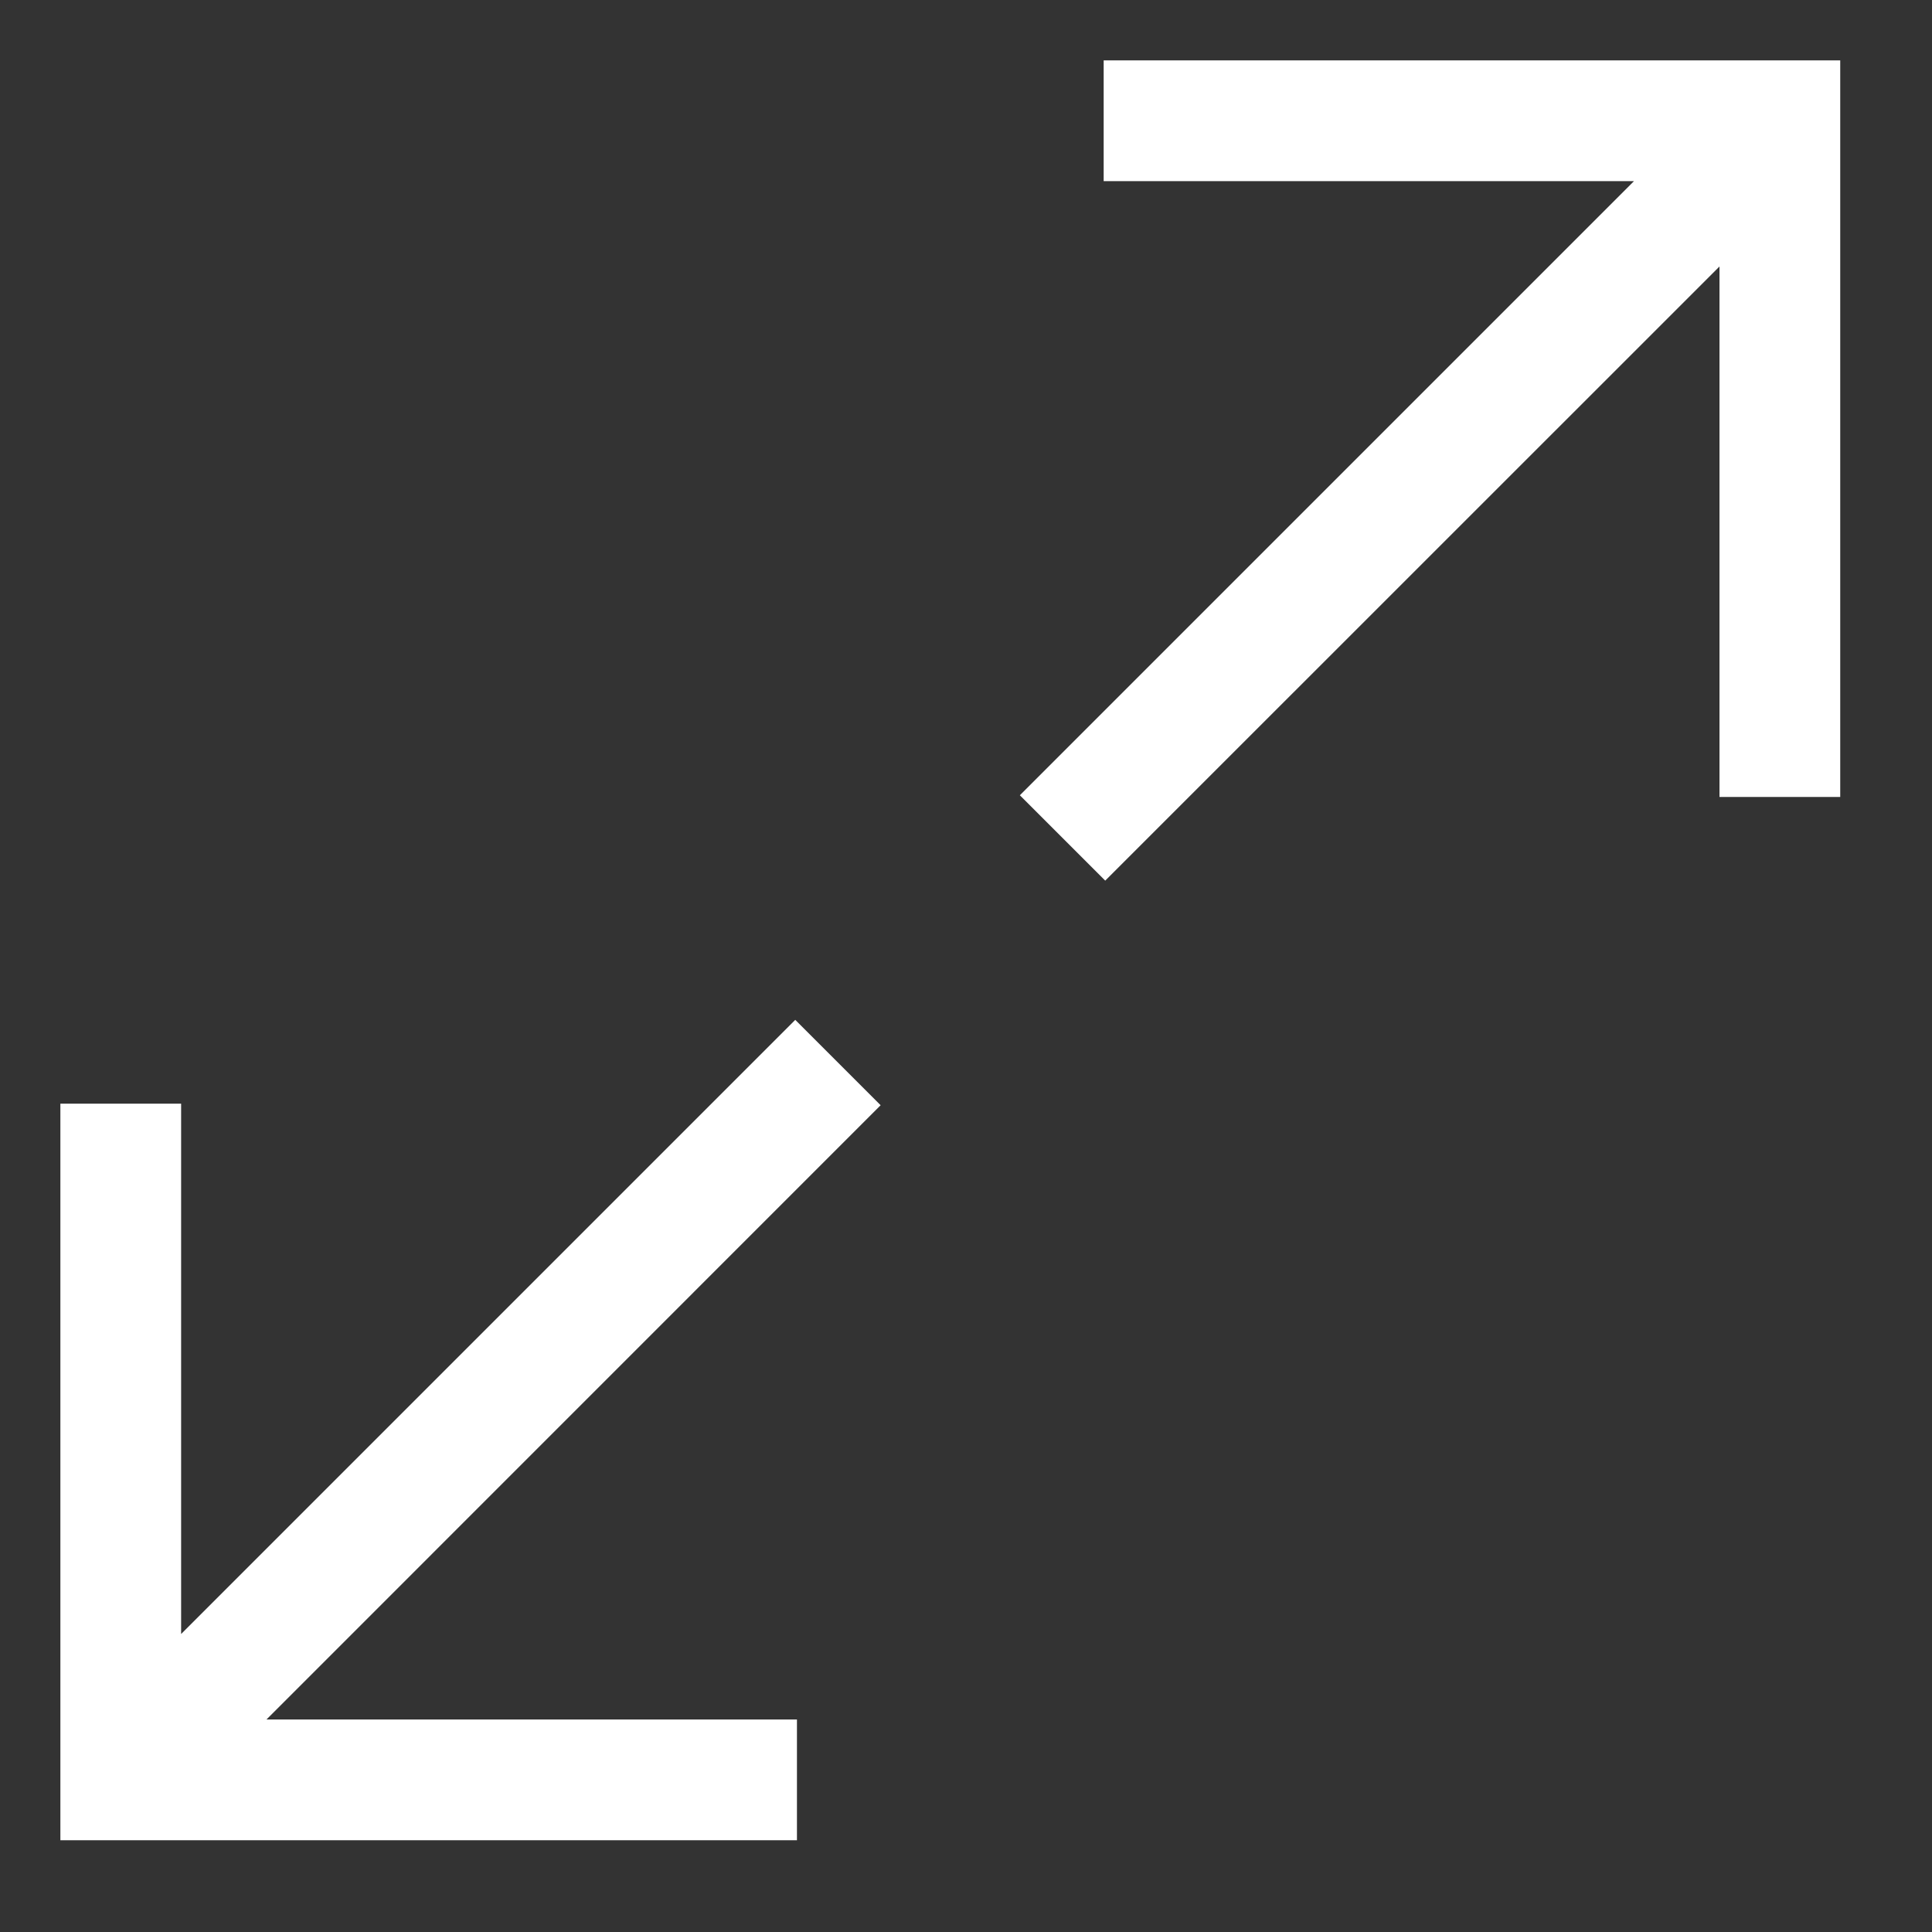 <svg width="16" height="16" viewBox="0 0 16 16" xmlns="http://www.w3.org/2000/svg"><rect x="0" y="0" width="16" height="16" fill="#333333" stroke="none"/><title>Group</title><g fill="#FFF" fill-rule="nonzero"><path d="M2.207 14.24H6.6v1H.5v-6.1h1v4.392l5.086-5.086.707.707-5.086 5.087zM13.532 1.5H9.14v-1h6.1v6.1h-1V2.207L9.153 7.293l-.707-.707L13.532 1.5z"/></g></svg>
